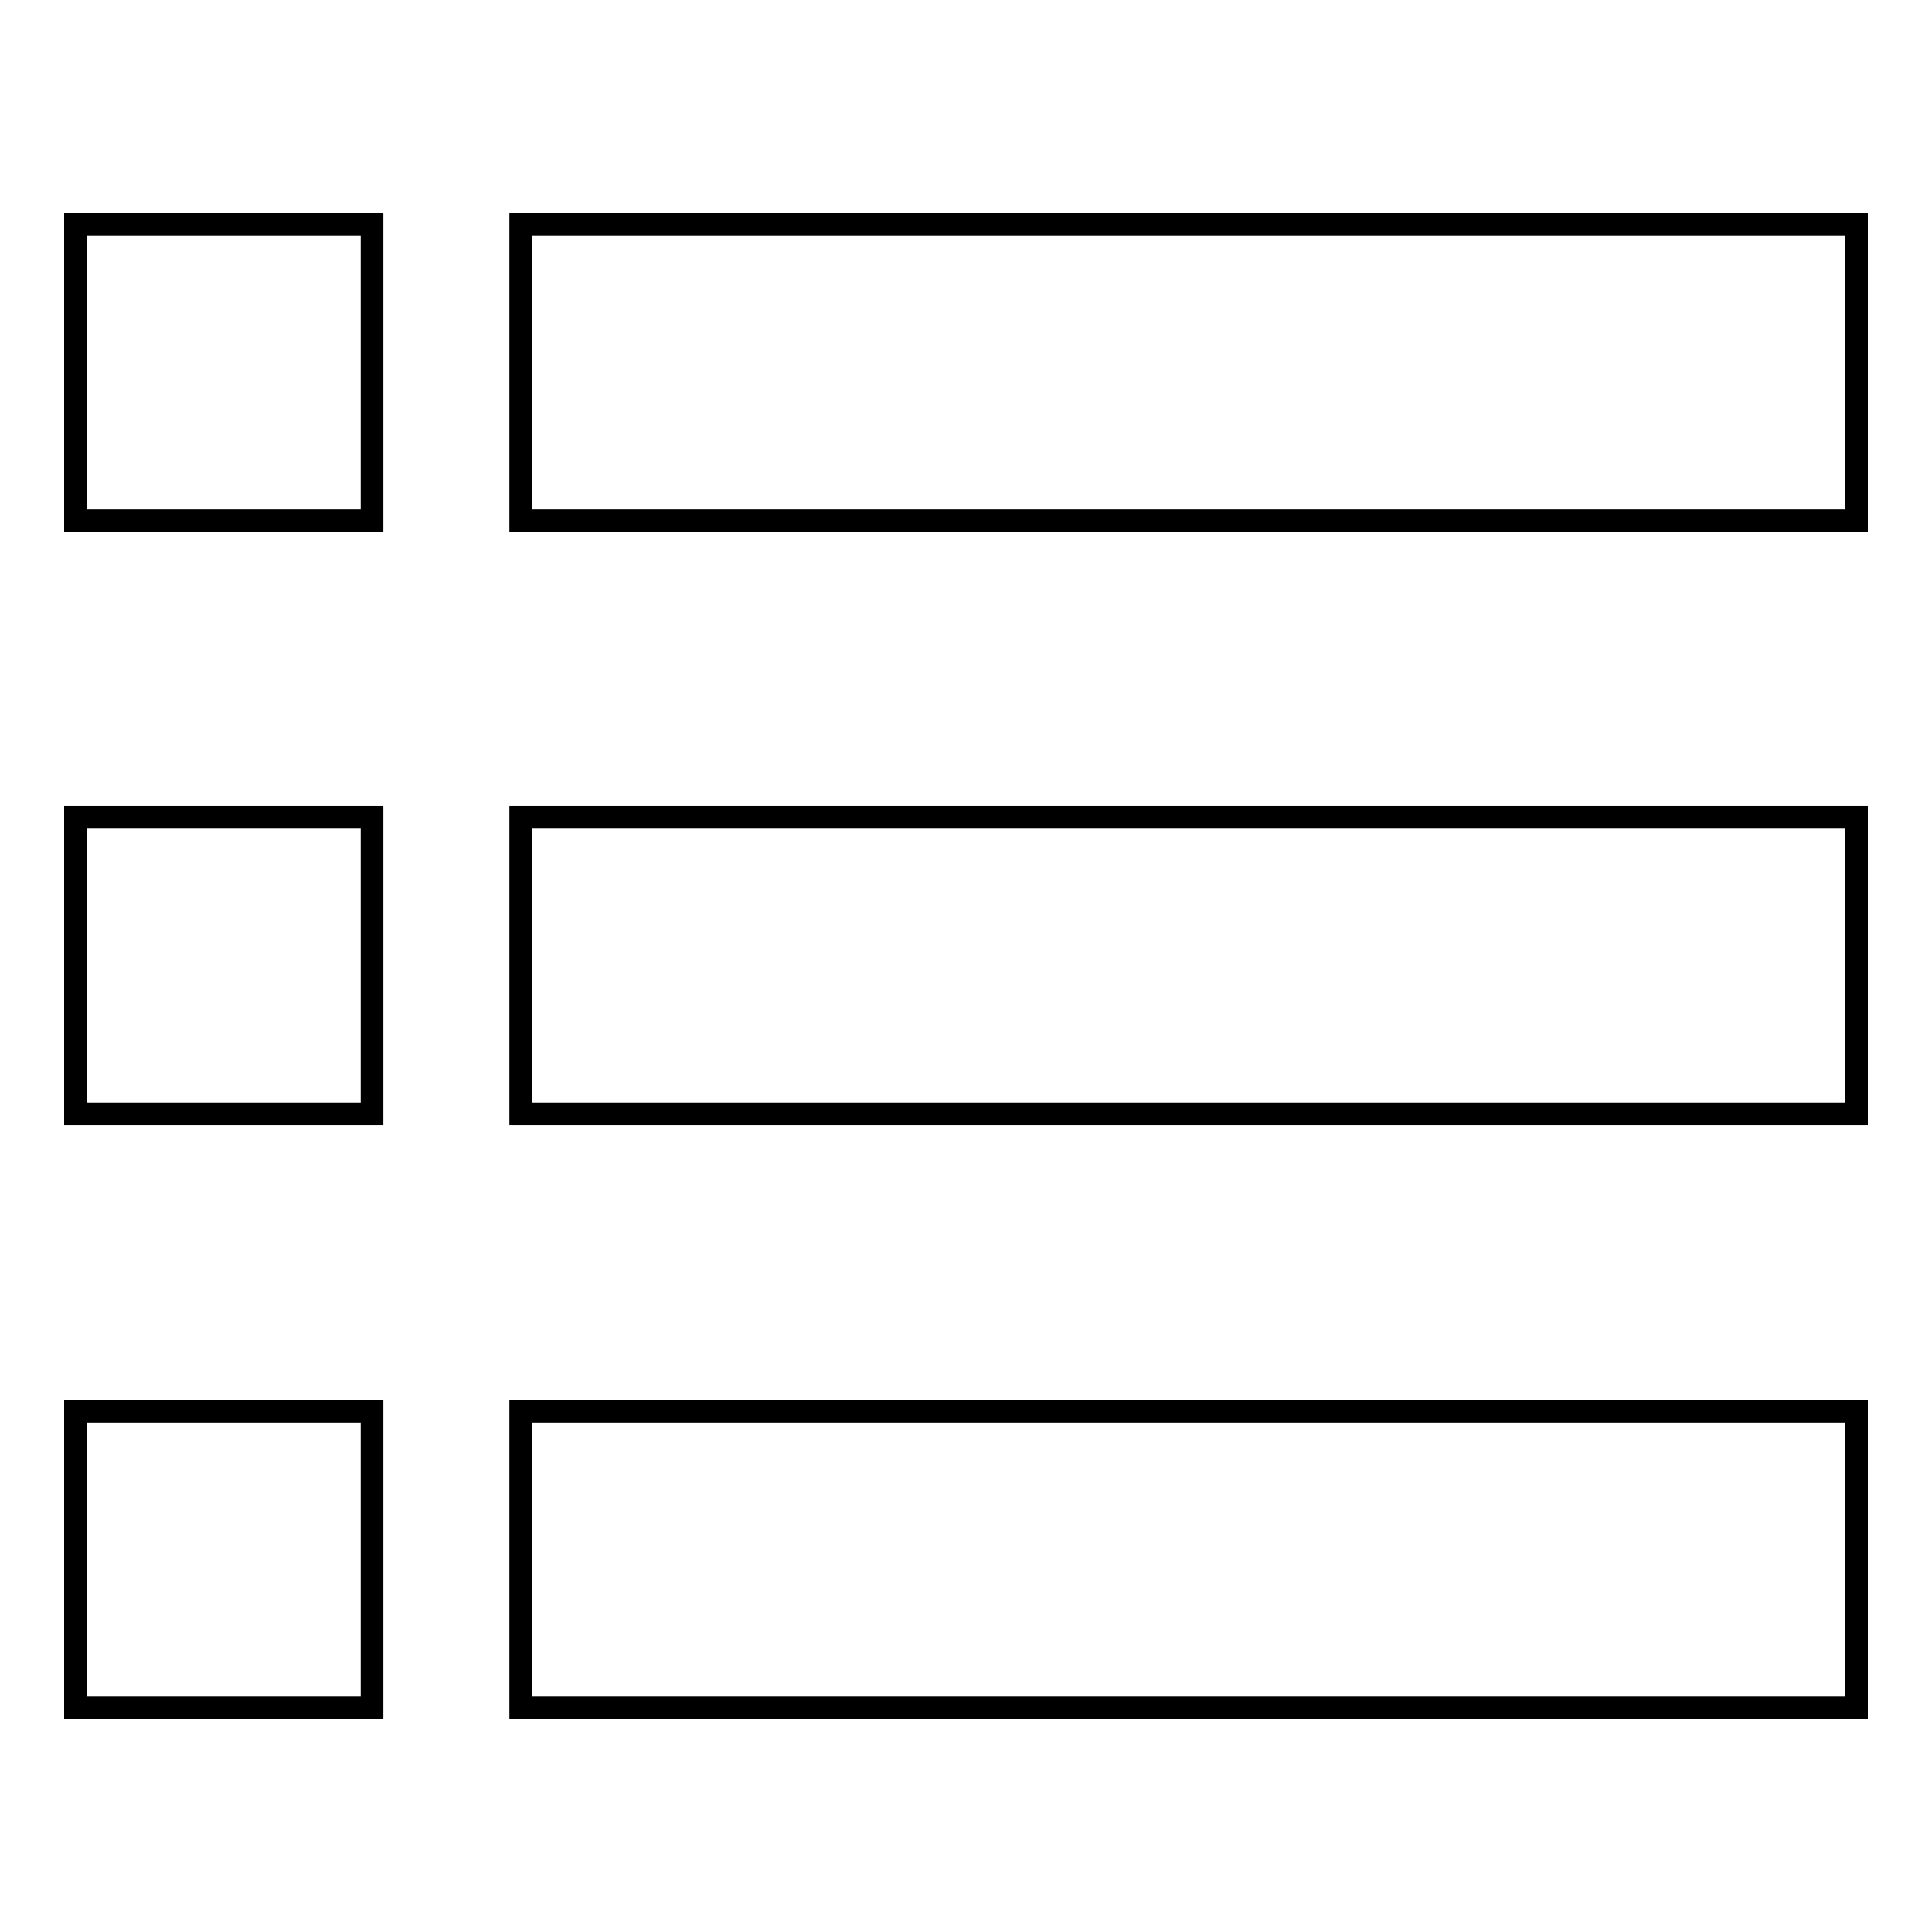 <?xml version="1.0" encoding="utf-8"?>
<!-- Svg Vector Icons : http://www.onlinewebfonts.com/icon -->
<!DOCTYPE svg PUBLIC "-//W3C//DTD SVG 1.1//EN" "http://www.w3.org/Graphics/SVG/1.1/DTD/svg11.dtd">
<svg version="1.1" xmlns="http://www.w3.org/2000/svg" xmlns:xlink="http://www.w3.org/1999/xlink" x="0px" y="0px" viewBox="0 0 256 256" enable-background="new 0 0 256 256" xml:space="preserve">
<g><g><path stroke-width="3" fill-opacity="0" stroke="#000000"  d="M10,29.7h39.3V69H10V29.7z"/><path stroke-width="3" fill-opacity="0" stroke="#000000"  d="M69,29.7h177V69H69V29.7L69,29.7z"/><path stroke-width="3" fill-opacity="0" stroke="#000000"  d="M10,108.3h39.3v39.3H10V108.3L10,108.3z"/><path stroke-width="3" fill-opacity="0" stroke="#000000"  d="M69,108.3h177v39.3H69V108.3L69,108.3z"/><path stroke-width="3" fill-opacity="0" stroke="#000000"  d="M10,187h39.3v39.3H10V187z"/><path stroke-width="3" fill-opacity="0" stroke="#000000"  d="M69,187h177v39.3H69V187L69,187z"/></g></g>
</svg>